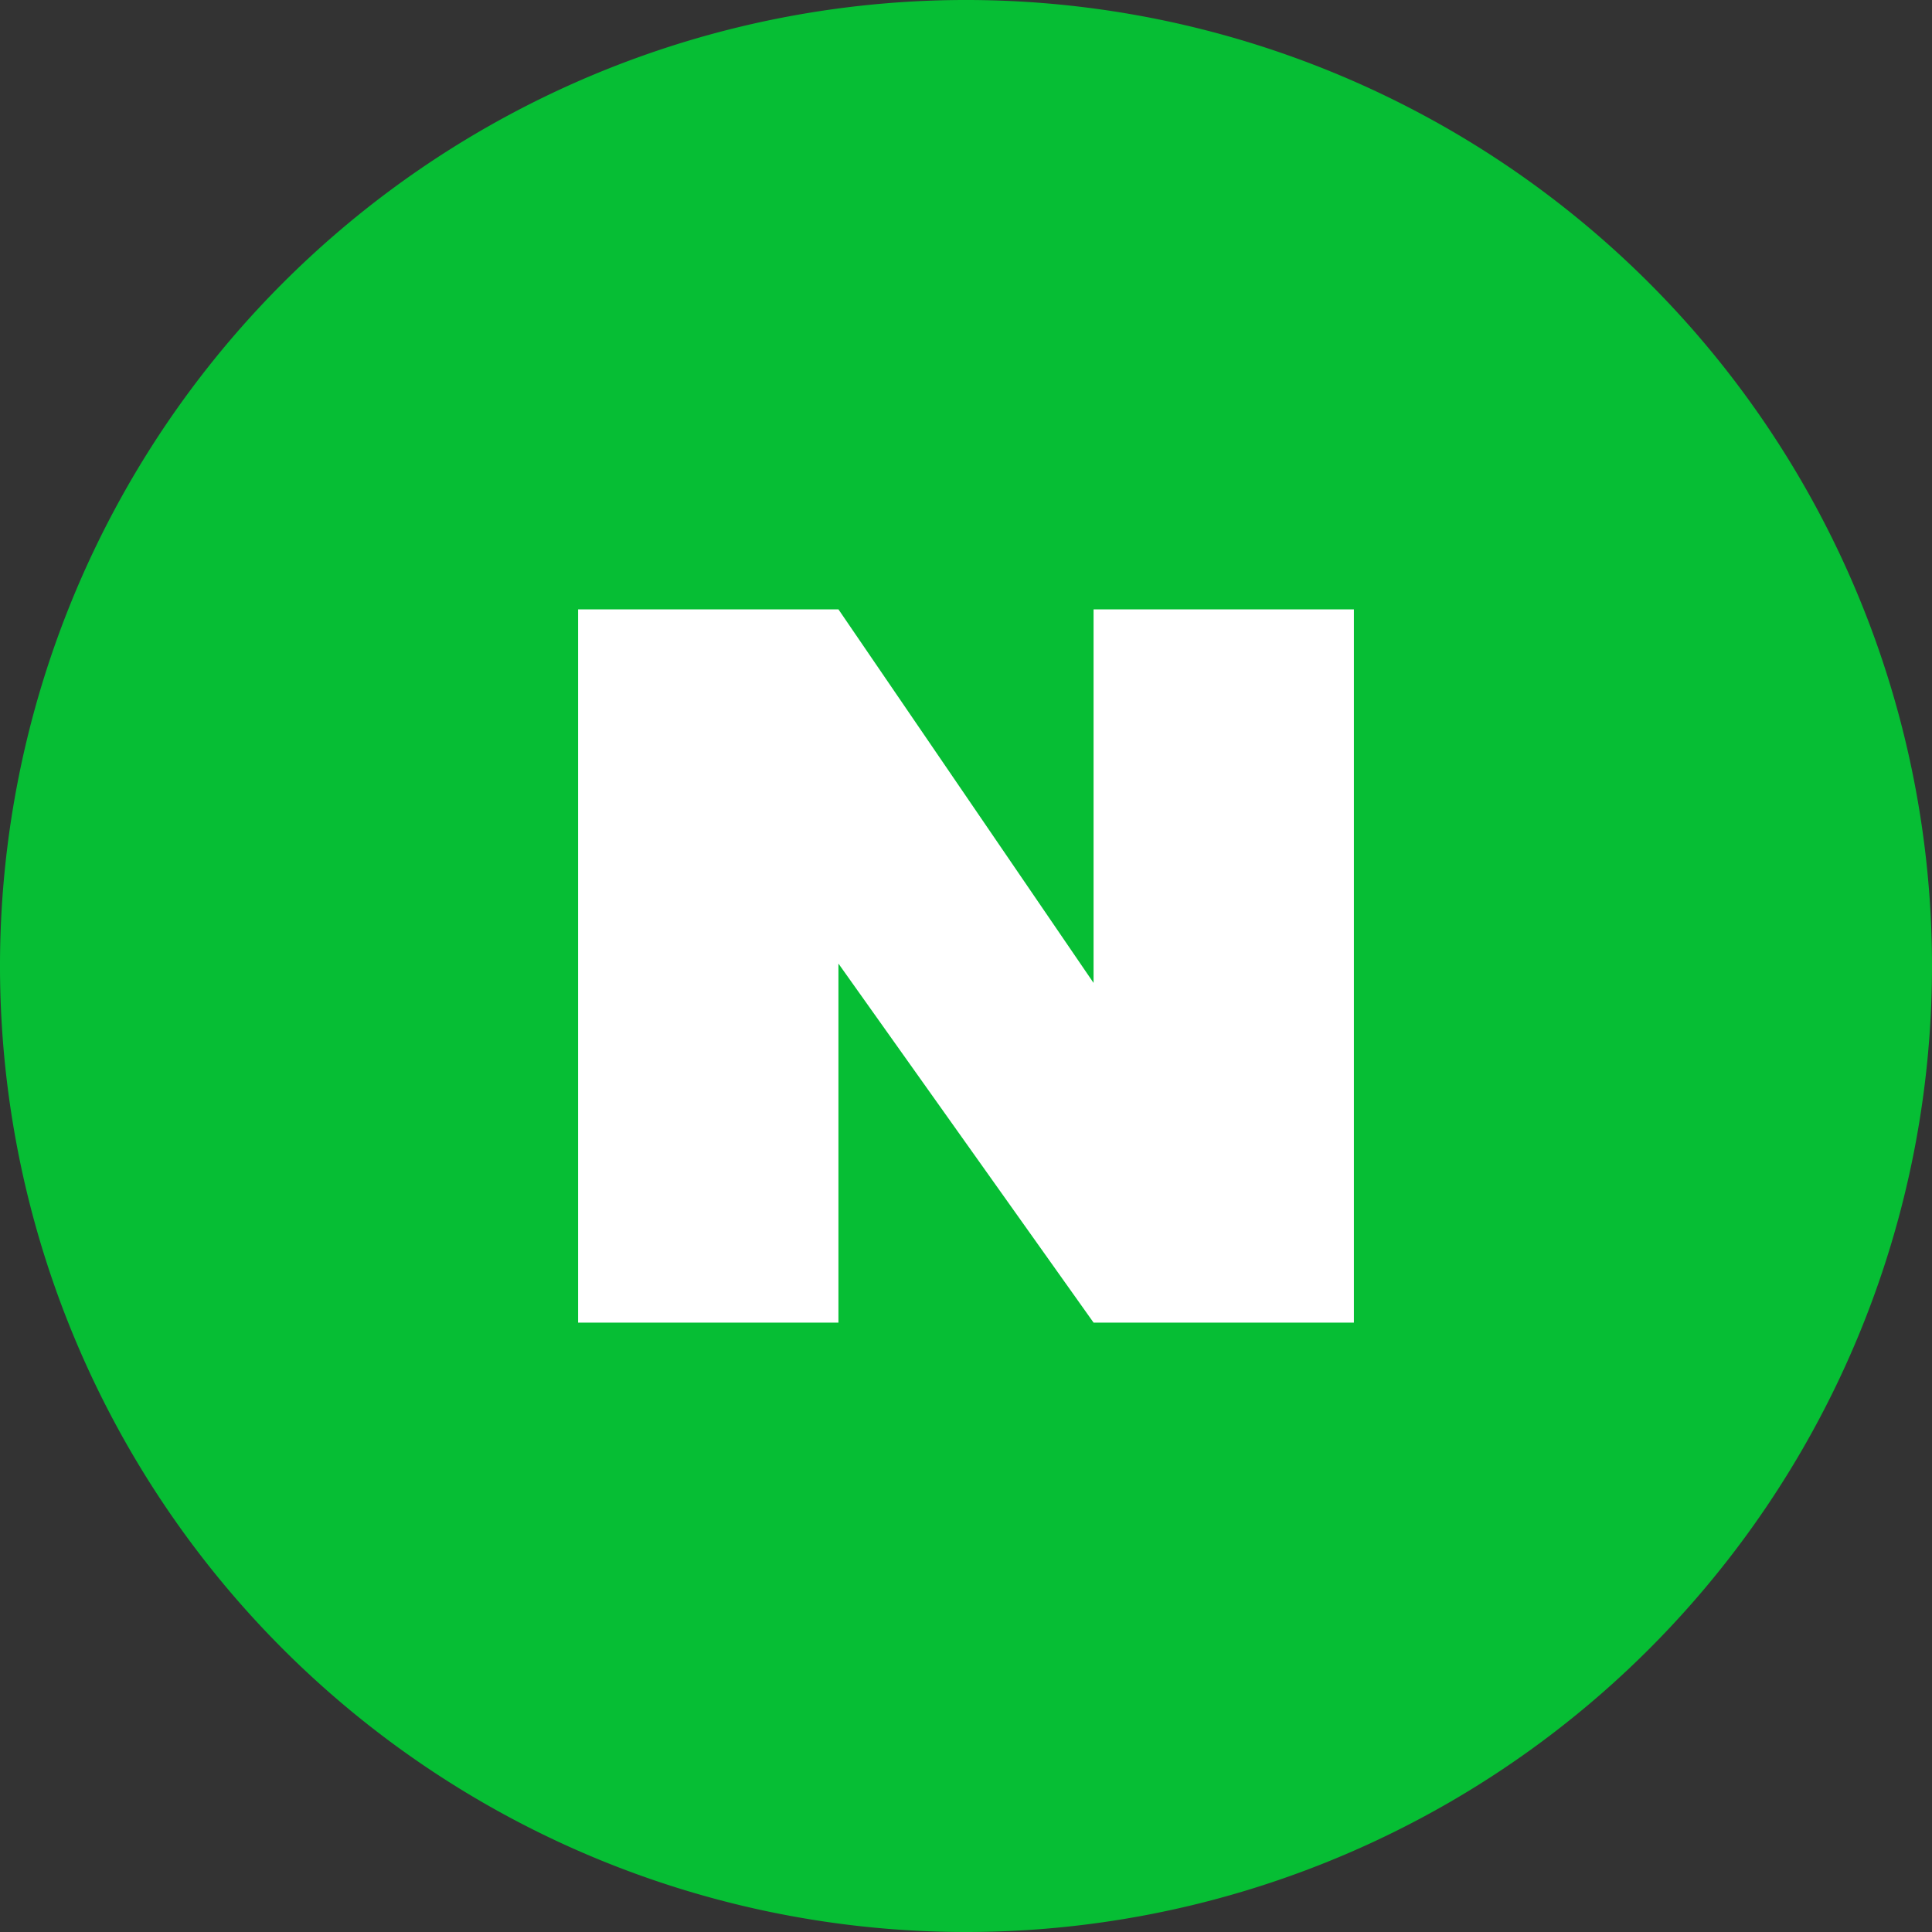 <svg xmlns="http://www.w3.org/2000/svg" width="40" height="40" viewBox="0 0 40 40">
    <rect x="0" y="0" width="40" height="40" fill="#333333" stroke="none"/>
    <defs>
        <clipPath id="vzbccxdlka">
            <path data-name="사각형 674" style="fill:none" d="M0 0h40v40H0z"/>
        </clipPath>
    </defs>
    <g style="clip-path:url(#vzbccxdlka)">
        <path data-name="패스 918" d="M20 40a20 20 0 1 1 20-20 20 20 0 0 1-20 20" style="fill:#06be34"/>
        <path data-name="패스 919" d="M49.408 35.149v14.767h-5.39l-5.282-7.433v7.433h-5.39V35.149h5.39l5.282 7.734v-7.734z" transform="translate(-21.377 -22.533)" style="fill:#fff"/>
    </g>
</svg>
